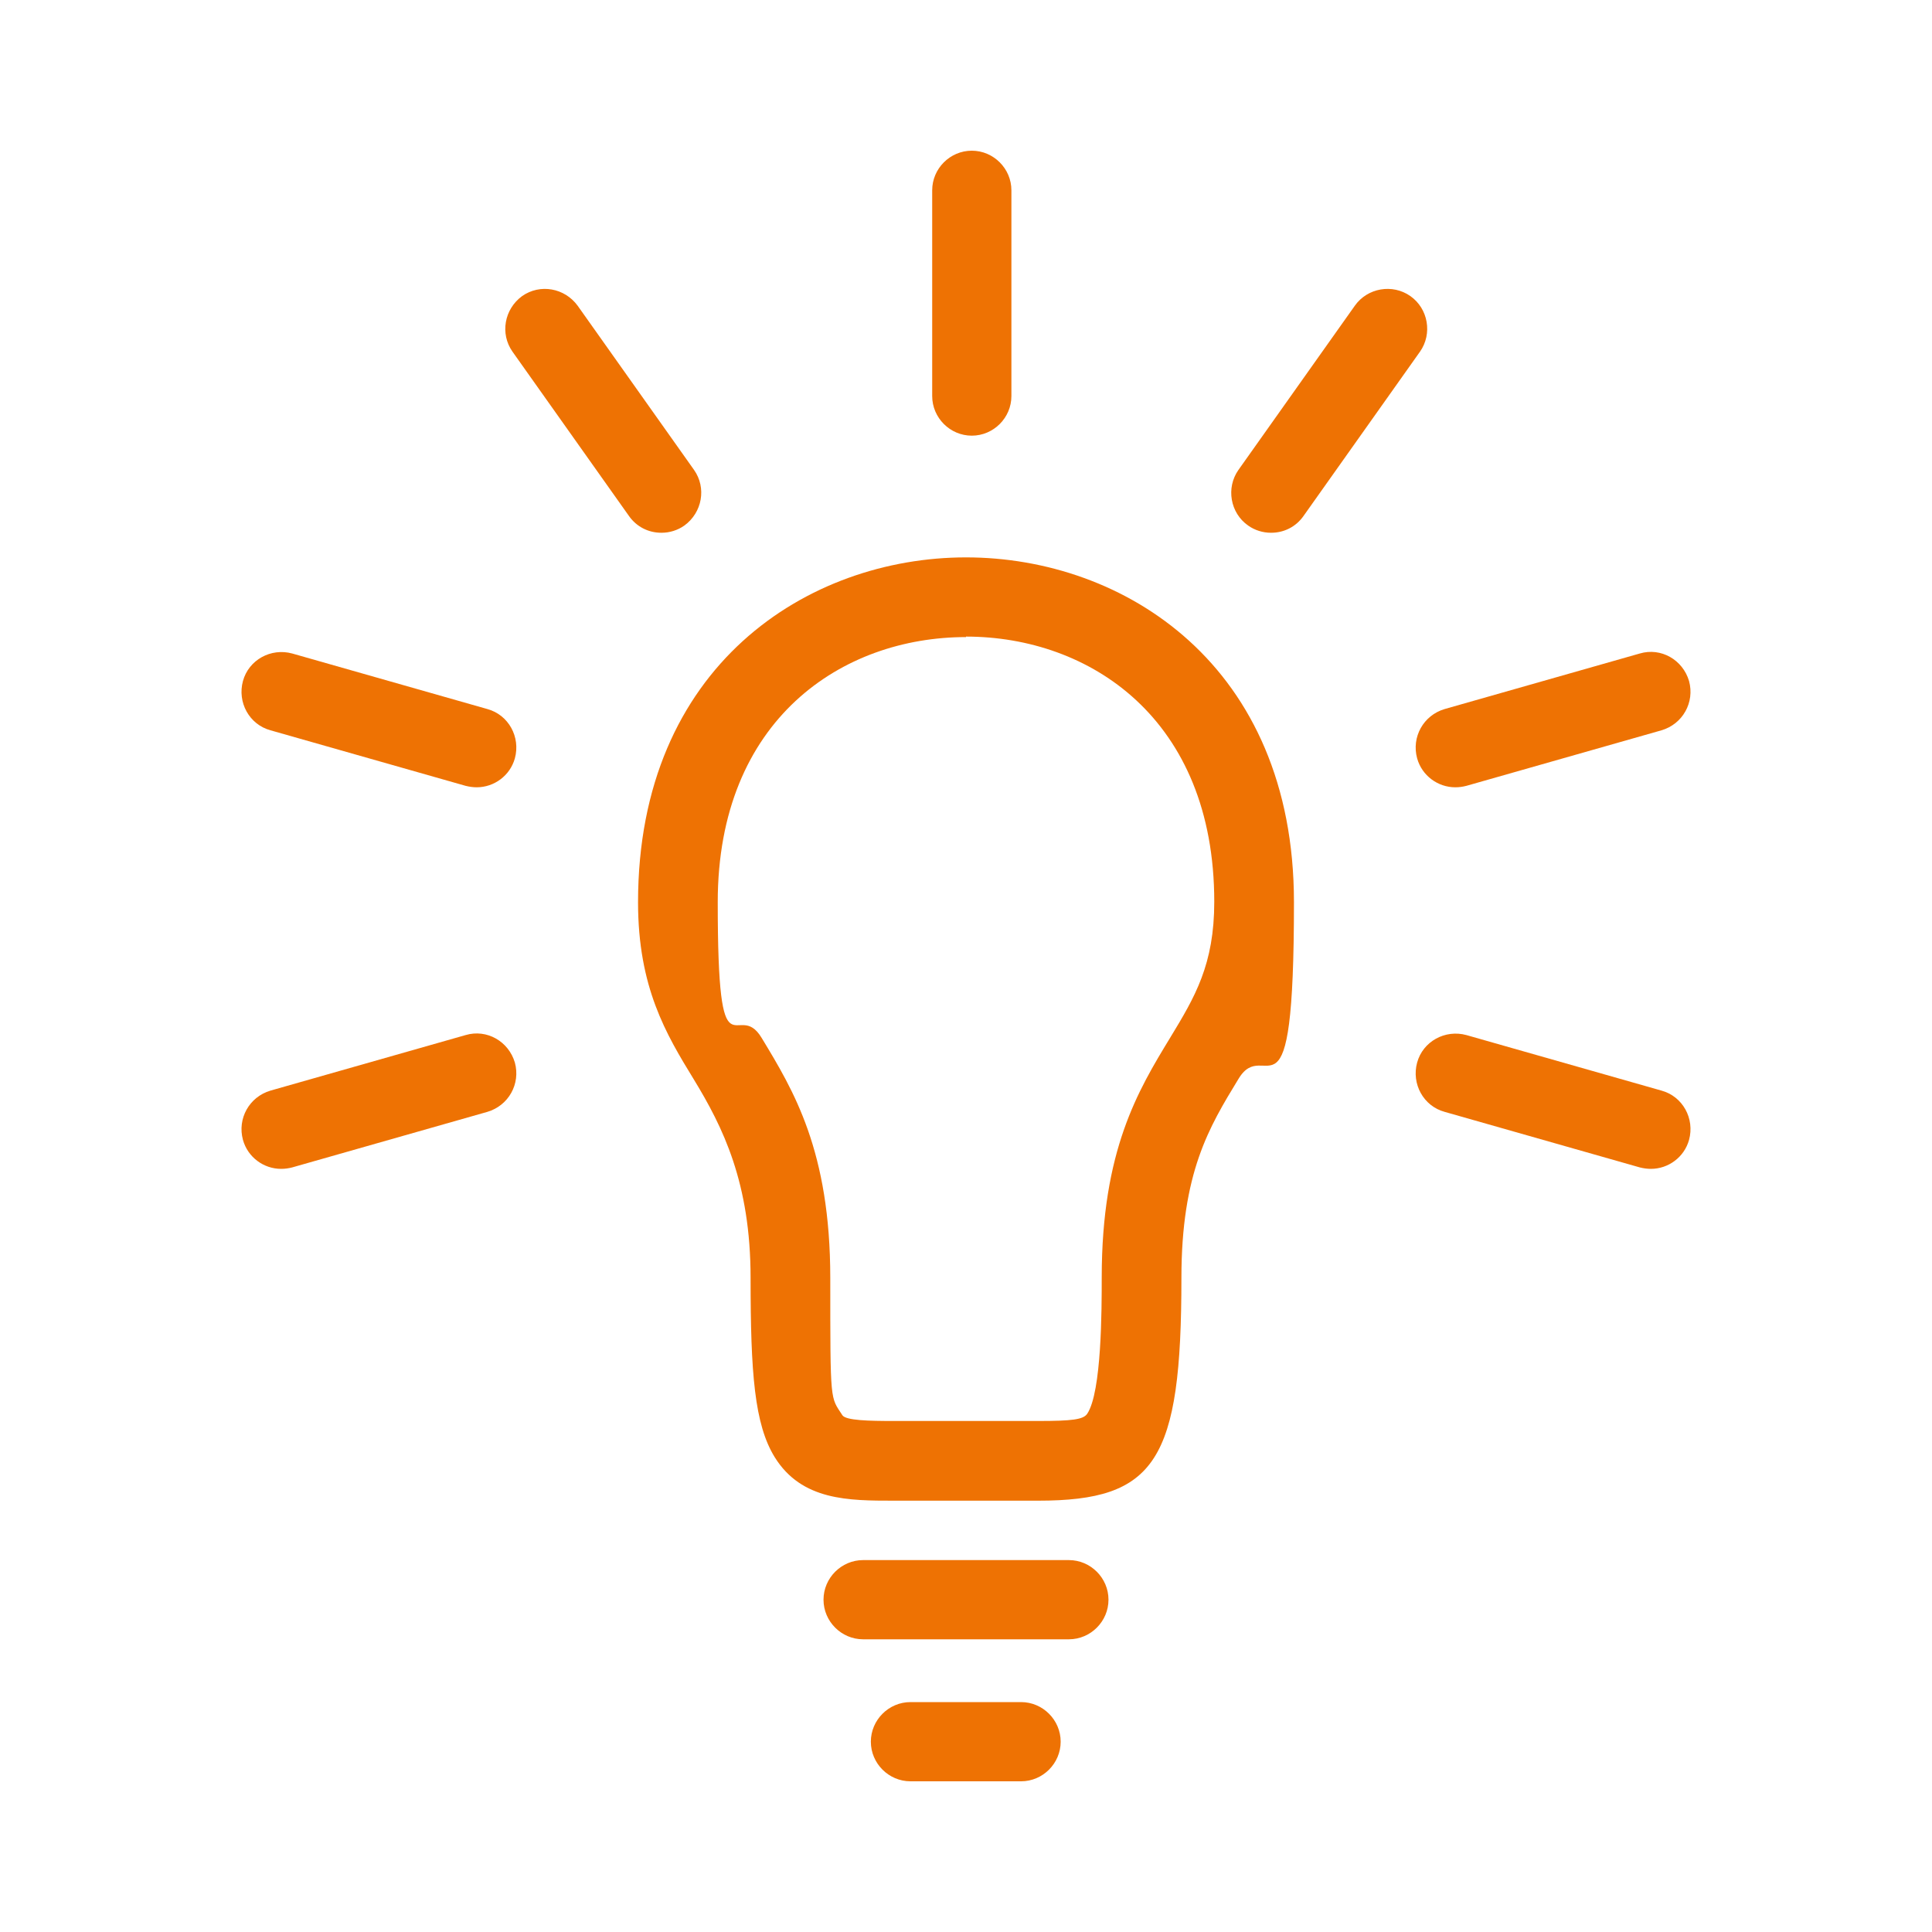 <?xml version="1.0" encoding="UTF-8"?>
<svg xmlns="http://www.w3.org/2000/svg" version="1.1" viewBox="0 0 400 400">
  <rect x="0" y="0" width="400" height="400" fill="#333333" stroke="none"/>
  <!-- Generator: Adobe Illustrator 28.7.1, SVG Export Plug-In . SVG Version: 1.2.0 Build 142)  -->
  <g>
    <g id="Ebene_1">
      <polygon points="0 0 0 400 400 400 400 0 0 0 0 0" fill="#fff"></polygon>
      <g>
        <path d="M211.4,368.8h-22.9c-4.5,0-8.2-3.7-8.2-8.2s3.7-8.2,8.2-8.2h22.9c4.5,0,8.2,3.7,8.2,8.2s-3.7,8.2-8.2,8.2h0Z" fill="#ee7203"></path>
        <path d="M221.3,339.4h-42.6c-4.5,0-8.2-3.7-8.2-8.2s3.7-8.2,8.2-8.2h42.6c4.5,0,8.2,3.7,8.2,8.2s-3.7,8.2-8.2,8.2h0Z" fill="#ee7203"></path>
        <path d="M214.9,310.7h-29.8c-9.4,0-19.1,0-24.7-9-4.2-6.8-5-17.4-5-37.1s-5.7-31.2-11.8-41.2c-5.7-9.3-11.5-19-11.5-36.6,0-49,35.2-71.4,67.9-71.4s67.9,22.3,67.9,71.4-5.9,27.2-11.5,36.6c-6.1,10-11.8,19.4-11.8,41.2,0,37.9-5.3,46.1-29.7,46.1h0ZM200,131.9c-25.6,0-51.4,17-51.4,54.9s4,19.6,9.1,28.1c6.6,10.9,14.2,23.4,14.2,49.7s0,24.5,2.5,28.4c.7,1.1,5.5,1.2,10.7,1.2h29.8c7.1,0,9.4-.3,10.2-1.5,3-4.5,3-21.7,3-28.2,0-26.3,7.5-38.7,14.2-49.7,5.1-8.4,9.1-15.1,9.1-28.1,0-37.9-25.8-54.9-51.4-54.9h0Z" fill="#ee7203"></path>
        <path d="M201.2,90.2c-4.5,0-8.2-3.7-8.2-8.2v-42.6c0-4.5,3.7-8.2,8.2-8.2s8.2,3.7,8.2,8.2v42.6c0,4.5-3.7,8.2-8.2,8.2h0Z" fill="#ee7203"></path>
        <path d="M136.9,110.3c-2.6,0-5.1-1.2-6.7-3.5l-24.1-34c-2.6-3.7-1.7-8.8,2-11.5,3.7-2.6,8.8-1.7,11.5,2l24.1,34c2.6,3.7,1.7,8.8-2,11.5-1.4,1-3.1,1.5-4.7,1.5h0Z" fill="#ee7203"></path>
        <path d="M263.1,110.3c-1.6,0-3.3-.5-4.7-1.5-3.7-2.6-4.6-7.8-2-11.5l24.1-34c2.6-3.7,7.8-4.6,11.5-2,3.7,2.6,4.6,7.8,2,11.5l-24.1,34c-1.6,2.3-4.1,3.5-6.7,3.5h0Z" fill="#ee7203"></path>
        <path d="M301.3,163c-3.6,0-6.9-2.4-7.9-6-1.2-4.4,1.3-8.9,5.7-10.2l40.4-11.5c4.4-1.3,8.9,1.3,10.2,5.7,1.2,4.4-1.3,8.9-5.7,10.2l-40.4,11.5c-.8.2-1.5.3-2.3.3h0Z" fill="#ee7203"></path>
        <path d="M58.2,242c-3.6,0-6.9-2.4-7.9-6-1.2-4.4,1.3-8.9,5.7-10.2l40.4-11.5c4.4-1.3,8.9,1.3,10.2,5.7,1.2,4.4-1.3,8.9-5.7,10.2l-40.4,11.5c-.8.2-1.5.3-2.3.3h0Z" fill="#ee7203"></path>
        <path d="M98.7,163c-.7,0-1.5-.1-2.3-.3l-40.4-11.5c-4.4-1.2-6.9-5.8-5.7-10.2,1.2-4.4,5.8-6.9,10.2-5.7l40.4,11.5c4.4,1.2,6.9,5.8,5.7,10.2-1,3.6-4.3,6-7.9,6h0Z" fill="#ee7203"></path>
        <path d="M341.8,242c-.7,0-1.5-.1-2.3-.3l-40.4-11.5c-4.4-1.2-6.9-5.8-5.7-10.2,1.2-4.4,5.8-6.9,10.2-5.7l40.4,11.5c4.4,1.2,6.9,5.8,5.7,10.2-1,3.6-4.3,6-7.9,6h0Z" fill="#ee7203"></path>
      </g>
    </g>
  </g>
</svg>
